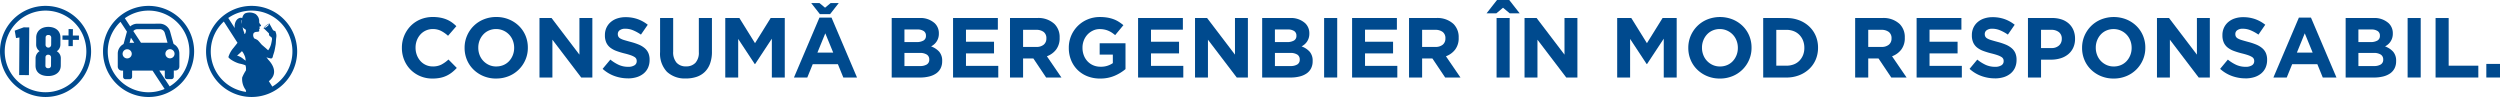<svg xmlns="http://www.w3.org/2000/svg" xmlns:xlink="http://www.w3.org/1999/xlink" width="697.526" height="27.059" viewBox="0 0 697.526 27.059">
  <defs>
    <clipPath id="clip-path">
      <rect id="Rectangle_221" data-name="Rectangle 221" width="697.526" height="27.059" fill="none"/>
    </clipPath>
  </defs>
  <g id="consuma_" data-name="consuma " transform="translate(0 0)">
    <g id="Group_330" data-name="Group 330" transform="translate(0 0)" clip-path="url(#clip-path)">
      <path id="Path_259" data-name="Path 259" d="M0,13.118A12.708,12.708,0,1,0,12.8.5,12.7,12.7,0,0,0,0,13.118M12.787,1.82a11.387,11.387,0,1,1-11.469,11.3A11.4,11.4,0,0,1,12.787,1.82M4.108,7.408l.36,2.068.95-.158L5.345,19.8l2.721.02L8.159,6.5,6.6,6.491ZM10.1,9.351l-.013,1.92a2.172,2.172,0,0,0,.957,1.851A2.358,2.358,0,0,0,9.92,15.2l-.01,1.936c-.016,2.032,1.544,2.919,3.5,2.936s3.53-1,3.543-2.9l.013-2.029a2.211,2.211,0,0,0-1.122-1.986,2.239,2.239,0,0,0,1-1.986l.013-1.827c.013-1.973-1.488-2.972-3.351-2.985-1.94-.013-3.4,1.092-3.414,3m3.4-.739a.717.717,0,0,1,.795.749l-.016,2a.782.782,0,0,1-1.564-.013l.016-2.048a.673.673,0,0,1,.769-.683m-.04,5.5a.751.751,0,0,1,.795.808l-.016,2.217a.7.7,0,0,1-.8.739.692.692,0,0,1-.759-.752l.016-2.293a.7.7,0,0,1,.769-.719M19.12,8.764,17.428,8.75l-.01,1.2,1.692.013-.01,1.768,1.207.007.013-1.765,1.7.01.007-1.2L20.318,8.77l.026-1.788-1.214-.01Z" transform="translate(0.002 1.142)" fill="#004a8e" fill-rule="evenodd"/>
      <path id="Path_260" data-name="Path 260" d="M17.43,13.088A12.709,12.709,0,1,0,30.256.5,12.709,12.709,0,0,0,17.43,13.088M30.246,1.817a11.387,11.387,0,0,1,5.67,21.2l-.97-1.507c2.679-2.128,1.122-4.668-.208-6.05-.267-.389-.478-.647-.478-.647a3.263,3.263,0,0,0,.353.148c.178.059.442.109.693.168a.539.539,0,0,0,.515-.043.872.872,0,0,0,.257-.567c.026-.145.287-.871.4-1.31s.294-1.442.369-1.943.059-1.194.181-2.048a2.544,2.544,0,0,0-.162-1.343.6.6,0,0,0-.218-.4.2.2,0,0,0-.195.046.222.222,0,0,0-.175-.165.378.378,0,0,0-.119-.007L35.2,5.614a.141.141,0,0,0-.01-.132c-.152-.195-.907.4-.993.465s-.831.67-.676.864a.111.111,0,0,0,.092.04h.026l1.339,1.323c0,.1,0,.158,0,.158a.932.932,0,0,0,.155.518c.119.135.27.168.5.386.168.162.168.261.2.518a11.079,11.079,0,0,1-.294,1.534,5.3,5.3,0,0,1-.778,1.6,3.366,3.366,0,0,1-.327-.28c-.142-.148-1.359-1.164-1.5-1.313s-.831-1-1.108-1.234a3.379,3.379,0,0,0-.9-.445,1.445,1.445,0,0,1-.317-1.267c.1-.452.6-.587.907-.6.614-.02.729-.145.752-.234a2.988,2.988,0,0,0-.04-.521s.152-.036.175-.082a.193.193,0,0,0-.073-.208c-.066-.03-.106-.086-.066-.073s.142-.089.158-.132-.092-.073-.106-.129.135-.135.135-.135c.1-.03.284-.059.317-.185s-.092-.251-.218-.412-.34-.472-.3-.693a2.508,2.508,0,0,0-.274-1.323,3.032,3.032,0,0,0-.732-.851,3.45,3.45,0,0,0-2.629-.287c-.891.2-1.1,1.445-1.1,1.445-.294-.3-1.8-.129-2.1,1.9a4.324,4.324,0,0,0,.016.861L23.622,3.869a11.331,11.331,0,0,1,6.624-2.052M27.478,4.505a2.467,2.467,0,0,0-.066,1.026,1.559,1.559,0,0,1-.043-1.049Zm.877,2.5a.638.638,0,0,1,.195.323,2,2,0,0,1-.178.841.564.564,0,0,1-.277.195c.1-.2-.155-.713-.294-1.125-.066-.254-.195-.973-.195-.973.082.459.749.739.749.739m6.706-1.418a1.979,1.979,0,0,1-.62.66,1.959,1.959,0,0,1-.785.455,1.975,1.975,0,0,1,.617-.663,2.01,2.01,0,0,1,.788-.452M26.2,10.8c-.294.4-.686.874-1.115,1.415a7.06,7.06,0,0,0-1.405,2.5s-.046.125.036.181a3.357,3.357,0,0,0,.877.729,8.344,8.344,0,0,0,2.1.963,8.648,8.648,0,0,1,1.735.491,3.03,3.03,0,0,1,.109,1.455,10.954,10.954,0,0,0-1.029,1.943,5.018,5.018,0,0,0,.943,3.411,1.172,1.172,0,0,1,.132.61,11.388,11.388,0,0,1-6.2-19.63Zm1.646,2.9a6.981,6.981,0,0,1,.482,1.059c.069.28.135.775.135.775.063.317.03.294-.63-.218a4.666,4.666,0,0,0-1.755-.95,16.516,16.516,0,0,0,1.352-1.23,2.468,2.468,0,0,1,.416.564" transform="translate(40.065 1.142)" fill="#004a8e" fill-rule="evenodd"/>
      <path id="Path_261" data-name="Path 261" d="M8.714,13.227A12.71,12.71,0,1,0,21.4.5,12.71,12.71,0,0,0,8.714,13.227M21.407,1.816a11.389,11.389,0,0,1,5.9,21.141l-2.9-4.41c.515,0,1.026,0,1.54,0,0,.066,0,.122,0,.181,0,.5,0,1.006,0,1.511a.663.663,0,0,0,.7.7h1.082a.673.673,0,0,0,.732-.732c0-.5,0-1,0-1.5v-.178c.162,0,.3,0,.439,0a1.107,1.107,0,0,0,1.118-1.155c0-1.188.01-2.375-.01-3.563a2.969,2.969,0,0,0-1.5-2.619.368.368,0,0,1-.152-.2Q27.9,9.377,27.46,7.761a3.063,3.063,0,0,0-3.008-2.3c-2.042.026-4.087.01-6.126.016a2.816,2.816,0,0,0-.6.049A3.127,3.127,0,0,0,16.3,6.22l-1.5-2.279a11.334,11.334,0,0,1,6.6-2.124M18.33,7.005q3.093,0,6.175-.01a1.435,1.435,0,0,1,1.428,1.013c.277.91.515,1.834.775,2.768l-7.4.01L17.165,7.526a1.5,1.5,0,0,1,1.164-.521m-2.936.686-.026.082c-.31,1.082-.587,2.167-.887,3.249a.353.353,0,0,1-.129.178,3,3,0,0,0-1.524,2.692c0,1.164,0,2.322,0,3.487A1.12,1.12,0,0,0,14,18.554c.1,0,.2,0,.313,0v.2c0,.5,0,1,0,1.494a.669.669,0,0,0,.722.709h1.079a.9.9,0,0,0,.191-.016.666.666,0,0,0,.524-.7c0-.554,0-1.105,0-1.679,1.907,0,3.8,0,5.7-.007L25.9,23.68A11.386,11.386,0,0,1,13.589,4.947Zm2.032,3.1h-1.3c.129-.468.254-.934.379-1.4ZM15.456,12.6a1.277,1.277,0,1,1-1.28,1.283,1.28,1.28,0,0,1,1.28-1.283M27.4,12.58a1.278,1.278,0,0,1-.01,2.556,1.278,1.278,0,1,1,.01-2.556" transform="translate(20.031 1.143)" fill="#004a8e" fill-rule="evenodd"/>
      <path id="Path_262" data-name="Path 262" d="M42.506,18.608a8.588,8.588,0,0,1-3.391-.663,8.37,8.37,0,0,1-2.7-1.814,8.266,8.266,0,0,1-1.778-2.718,8.736,8.736,0,0,1-.64-3.342v-.049A8.626,8.626,0,0,1,36.41,3.965a8.285,8.285,0,0,1,2.728-1.851,8.9,8.9,0,0,1,3.51-.676,10.783,10.783,0,0,1,2.121.191,8.745,8.745,0,0,1,1.745.521,7.453,7.453,0,0,1,1.448.808A9.8,9.8,0,0,1,49.192,4L46.87,6.68A8.761,8.761,0,0,0,44.891,5.3a5.038,5.038,0,0,0-2.266-.5,4.624,4.624,0,0,0-3.464,1.517,5.313,5.313,0,0,0-1,1.649,5.656,5.656,0,0,0-.353,2v.046a5.775,5.775,0,0,0,.353,2.019,5.388,5.388,0,0,0,.986,1.659,4.558,4.558,0,0,0,3.473,1.54,5.114,5.114,0,0,0,2.408-.521A9.332,9.332,0,0,0,46.989,13.3l2.322,2.349a11.8,11.8,0,0,1-1.326,1.23,7.909,7.909,0,0,1-1.507.937,7.667,7.667,0,0,1-1.791.594,10.928,10.928,0,0,1-2.18.2" transform="translate(78.136 3.306)" fill="#004a8e"/>
      <path id="Path_263" data-name="Path 263" d="M48.1,18.608a9.092,9.092,0,0,1-3.536-.676A8.7,8.7,0,0,1,41.778,16.1a8.134,8.134,0,0,1-1.827-2.7,8.544,8.544,0,0,1-.653-3.328v-.046a8.409,8.409,0,0,1,.666-3.335A8.474,8.474,0,0,1,44.6,2.114a9.117,9.117,0,0,1,3.546-.676,9.016,9.016,0,0,1,3.533.676,8.766,8.766,0,0,1,2.787,1.824,8.268,8.268,0,0,1,1.827,2.7,8.558,8.558,0,0,1,.65,3.332v.049a8.375,8.375,0,0,1-.663,3.328,8.493,8.493,0,0,1-4.635,4.579,9.189,9.189,0,0,1-3.546.676m.046-3.368a5.009,5.009,0,0,0,2.015-.4,4.581,4.581,0,0,0,1.577-1.115,5.248,5.248,0,0,0,1.019-1.649,5.453,5.453,0,0,0,.369-2v-.046a5.553,5.553,0,0,0-.369-2.019A4.954,4.954,0,0,0,50.11,5.222,4.841,4.841,0,0,0,48.1,4.8a4.984,4.984,0,0,0-2.029.406A4.6,4.6,0,0,0,44.5,6.323a5.256,5.256,0,0,0-1.019,1.646,5.468,5.468,0,0,0-.366,2.006v.049a5.529,5.529,0,0,0,.366,2.012A4.989,4.989,0,0,0,44.529,13.7a5.083,5.083,0,0,0,1.587,1.125,4.84,4.84,0,0,0,2.029.416" transform="translate(90.331 3.306)" fill="#004a8e"/>
      <path id="Path_264" data-name="Path 264" d="M45.631,1.524H49l7.775,10.219V1.524h3.609v16.6H57.275L49.236,7.571V18.123H45.631Z" transform="translate(104.89 3.504)" fill="#004a8e"/>
      <path id="Path_265" data-name="Path 265" d="M58.017,18.526a10.99,10.99,0,0,1-3.724-.653,9.859,9.859,0,0,1-3.322-2l2.161-2.586a10.8,10.8,0,0,0,2.335,1.471,6.262,6.262,0,0,0,2.622.544,3.172,3.172,0,0,0,1.768-.416,1.307,1.307,0,0,0,.627-1.148v-.049a1.447,1.447,0,0,0-.132-.627,1.348,1.348,0,0,0-.5-.511,5.5,5.5,0,0,0-1.023-.475c-.435-.155-1-.323-1.7-.495a21.267,21.267,0,0,1-2.283-.689,6.451,6.451,0,0,1-1.735-.937,3.8,3.8,0,0,1-1.105-1.389A4.818,4.818,0,0,1,51.614,6.5V6.456A4.8,4.8,0,0,1,52.04,4.4a4.632,4.632,0,0,1,1.188-1.577,5.316,5.316,0,0,1,1.831-1.019A7.329,7.329,0,0,1,57.4,1.452,9.94,9.94,0,0,1,60.755,2a9.815,9.815,0,0,1,2.81,1.567l-1.9,2.751a11.8,11.8,0,0,0-2.18-1.2,5.571,5.571,0,0,0-2.138-.439,2.543,2.543,0,0,0-1.6.416,1.246,1.246,0,0,0-.534,1.029v.046a1.45,1.45,0,0,0,.155.7,1.4,1.4,0,0,0,.554.534,5.089,5.089,0,0,0,1.108.452q.7.213,1.771.5a17.222,17.222,0,0,1,2.246.745,6.3,6.3,0,0,1,1.666,1,3.809,3.809,0,0,1,1.023,1.366,4.653,4.653,0,0,1,.343,1.87v.049a5.16,5.16,0,0,1-.445,2.194,4.531,4.531,0,0,1-1.25,1.613,5.653,5.653,0,0,1-1.91,1,8.378,8.378,0,0,1-2.464.343" transform="translate(117.165 3.338)" fill="#004a8e"/>
      <path id="Path_266" data-name="Path 266" d="M63.016,18.384a7.268,7.268,0,0,1-5.265-1.851,7.335,7.335,0,0,1-1.92-5.525V1.525h3.652v9.388a4.406,4.406,0,0,0,.947,3.071,3.4,3.4,0,0,0,2.632,1.032,3.471,3.471,0,0,0,2.636-1,4.193,4.193,0,0,0,.947-2.989V1.525H70.3V10.89a9.527,9.527,0,0,1-.511,3.3,6.261,6.261,0,0,1-1.455,2.339,6.025,6.025,0,0,1-2.3,1.4,9.308,9.308,0,0,1-3.012.462" transform="translate(128.339 3.506)" fill="#004a8e"/>
      <path id="Path_267" data-name="Path 267" d="M61.345,1.524h3.939l4.361,7.02,4.364-7.02h3.939v16.6H74.339V7.287l-4.671,7.089h-.092l-4.625-7.02V18.123H61.345Z" transform="translate(141.013 3.504)" fill="#004a8e"/>
      <path id="Path_268" data-name="Path 268" d="M74.267,1.488h3.368L84.75,18.206H80.93l-1.517-3.721h-7.02l-1.517,3.721H67.155Zm3.843,9.771L75.9,5.875l-2.2,5.383Z" transform="translate(154.367 3.421)" fill="#004a8e"/>
      <path id="Path_269" data-name="Path 269" d="M75.422,1.525h7.692a5.864,5.864,0,0,1,4.331,1.468,3.83,3.83,0,0,1,1.138,2.82v.049a4.057,4.057,0,0,1-.178,1.257,3.928,3.928,0,0,1-.472.983,3.649,3.649,0,0,1-.683.772,4.543,4.543,0,0,1-.835.567,5.6,5.6,0,0,1,2.266,1.484,3.8,3.8,0,0,1,.825,2.6v.046a4.275,4.275,0,0,1-.439,1.992,3.846,3.846,0,0,1-1.253,1.425,5.913,5.913,0,0,1-1.966.851,10.488,10.488,0,0,1-2.543.287H75.422Zm6.924,6.709a3.786,3.786,0,0,0,1.92-.416,1.432,1.432,0,0,0,.713-1.339V6.43a1.455,1.455,0,0,0-.617-1.267,3.037,3.037,0,0,0-1.778-.439H78.978v3.51Zm.973,6.686a3.5,3.5,0,0,0,1.9-.439,1.5,1.5,0,0,0,.686-1.366V13.07a1.572,1.572,0,0,0-.637-1.316,3.461,3.461,0,0,0-2.065-.485H78.978v3.652Z" transform="translate(173.37 3.506)" fill="#004a8e"/>
      <path id="Path_270" data-name="Path 270" d="M80.612,1.524h12.5V4.773H84.217V8.141h7.824v3.249H84.217v3.483h9.012v3.249H80.612Z" transform="translate(185.3 3.504)" fill="#004a8e"/>
      <path id="Path_271" data-name="Path 271" d="M85.428,1.524h7.59a6.547,6.547,0,0,1,4.836,1.682A5.125,5.125,0,0,1,99.279,7v.049a5.2,5.2,0,0,1-.986,3.282,5.69,5.69,0,0,1-2.57,1.864l4.054,5.928H95.509l-3.559-5.311H89.08v5.311H85.428Zm7.353,8.062a3.045,3.045,0,0,0,2.075-.64,2.168,2.168,0,0,0,.722-1.709V7.191a2.119,2.119,0,0,0-.759-1.778,3.342,3.342,0,0,0-2.111-.594H89.08V9.586Z" transform="translate(196.371 3.503)" fill="#004a8e"/>
      <path id="Path_272" data-name="Path 272" d="M99.131,18.608a9.473,9.473,0,0,1-3.543-.64,8.173,8.173,0,0,1-2.754-1.778,8.048,8.048,0,0,1-1.788-2.7,8.888,8.888,0,0,1-.643-3.414v-.049a8.486,8.486,0,0,1,5.222-7.907,8.817,8.817,0,0,1,3.483-.676,12.314,12.314,0,0,1,2.029.155,9.581,9.581,0,0,1,1.7.439,7.946,7.946,0,0,1,1.468.713,11.093,11.093,0,0,1,1.329.97l-2.3,2.774a10.333,10.333,0,0,0-.95-.713,6.391,6.391,0,0,0-.986-.518,5.508,5.508,0,0,0-1.1-.333,6.614,6.614,0,0,0-1.3-.119,4.233,4.233,0,0,0-1.86.416A5.032,5.032,0,0,0,95.608,6.34a5.143,5.143,0,0,0-1.016,1.639,5.421,5.421,0,0,0-.369,2.009v.046a5.806,5.806,0,0,0,.369,2.1,5.018,5.018,0,0,0,1.039,1.676,4.774,4.774,0,0,0,1.59,1.105,5.115,5.115,0,0,0,2.029.393,5.732,5.732,0,0,0,3.437-1V11.921H99.013V8.764h7.208v7.211a12.065,12.065,0,0,1-3.045,1.86,10.016,10.016,0,0,1-4.044.772" transform="translate(207.806 3.306)" fill="#004a8e"/>
      <path id="Path_273" data-name="Path 273" d="M96.262,1.524h12.5V4.773H99.867V8.141h7.824v3.249H99.867v3.483h9.012v3.249H96.262Z" transform="translate(221.274 3.504)" fill="#004a8e"/>
      <path id="Path_274" data-name="Path 274" d="M101.078,1.524h3.368l7.778,10.219V1.524h3.605v16.6h-3.107L104.684,7.571V18.123h-3.605Z" transform="translate(232.346 3.504)" fill="#004a8e"/>
      <path id="Path_275" data-name="Path 275" d="M106.758,1.525h7.692a5.864,5.864,0,0,1,4.331,1.468,3.83,3.83,0,0,1,1.138,2.82v.049a4.056,4.056,0,0,1-.178,1.257,3.928,3.928,0,0,1-.472.983,3.65,3.65,0,0,1-.683.772,4.543,4.543,0,0,1-.835.567,5.6,5.6,0,0,1,2.266,1.484,3.8,3.8,0,0,1,.825,2.6v.046a4.275,4.275,0,0,1-.439,1.992,3.845,3.845,0,0,1-1.253,1.425,5.913,5.913,0,0,1-1.966.851,10.488,10.488,0,0,1-2.543.287h-7.884Zm6.924,6.709a3.786,3.786,0,0,0,1.92-.416,1.432,1.432,0,0,0,.712-1.339V6.43a1.455,1.455,0,0,0-.617-1.267,3.037,3.037,0,0,0-1.778-.439h-3.605v3.51Zm.973,6.686a3.5,3.5,0,0,0,1.9-.439,1.5,1.5,0,0,0,.686-1.366V13.07a1.572,1.572,0,0,0-.637-1.316,3.461,3.461,0,0,0-2.065-.485h-4.222v3.652Z" transform="translate(245.401 3.506)" fill="#004a8e"/>
      <rect id="Rectangle_218" data-name="Rectangle 218" width="3.652" height="16.599" transform="translate(369.444 5.027)" fill="#004a8e"/>
      <path id="Path_276" data-name="Path 276" d="M114.364,1.524h12.5V4.773h-8.893V8.141h7.824v3.249h-7.824v3.483h9.012v3.249H114.364Z" transform="translate(262.884 3.504)" fill="#004a8e"/>
      <path id="Path_277" data-name="Path 277" d="M119.18,1.524h7.59a6.56,6.56,0,0,1,4.839,1.682A5.137,5.137,0,0,1,133.031,7v.049a5.2,5.2,0,0,1-.986,3.282,5.69,5.69,0,0,1-2.57,1.864l4.054,5.928h-4.268L125.7,12.812h-2.87v5.311H119.18Zm7.353,8.062a3.045,3.045,0,0,0,2.075-.64,2.168,2.168,0,0,0,.722-1.709V7.191a2.119,2.119,0,0,0-.759-1.778,3.342,3.342,0,0,0-2.111-.594h-3.629V9.586Z" transform="translate(273.955 3.503)" fill="#004a8e"/>
      <path id="Path_278" data-name="Path 278" d="M128.655,0h3.414l2.916,3.724h-2.774l-1.874-1.567-1.874,1.567h-2.728Zm3.533,21.626h-3.652V5.027h3.652Z" transform="translate(289.025 0)" fill="#004a8e"/>
      <path id="Path_279" data-name="Path 279" d="M128.95,1.524h3.368L140.1,11.744V1.524H143.7v16.6h-3.107L132.555,7.571V18.123H128.95Z" transform="translate(296.412 3.504)" fill="#004a8e"/>
      <path id="Path_280" data-name="Path 280" d="M136.786,1.524h3.939l4.361,7.02,4.364-7.02h3.939v16.6h-3.609V7.287l-4.671,7.089h-.092l-4.625-7.02V18.123h-3.605Z" transform="translate(314.425 3.504)" fill="#004a8e"/>
      <path id="Path_281" data-name="Path 281" d="M151.6,18.608a9.092,9.092,0,0,1-3.536-.676,8.74,8.74,0,0,1-2.784-1.827,8.135,8.135,0,0,1-1.827-2.7,8.485,8.485,0,0,1-.653-3.328v-.046a8.406,8.406,0,0,1,.663-3.335,8.691,8.691,0,0,1,1.841-2.728,8.508,8.508,0,0,1,2.8-1.847,9.592,9.592,0,0,1,7.076,0,8.766,8.766,0,0,1,2.787,1.824,8.217,8.217,0,0,1,1.827,2.7,8.557,8.557,0,0,1,.65,3.332v.049a8.375,8.375,0,0,1-.663,3.328,8.493,8.493,0,0,1-4.635,4.579,9.19,9.19,0,0,1-3.546.676m.046-3.368a5.009,5.009,0,0,0,2.015-.4,4.582,4.582,0,0,0,1.577-1.115,5.25,5.25,0,0,0,1.019-1.649,5.386,5.386,0,0,0,.369-2v-.046a5.486,5.486,0,0,0-.369-2.019,4.963,4.963,0,0,0-2.642-2.784A4.867,4.867,0,0,0,151.6,4.8a4.984,4.984,0,0,0-2.029.406,4.6,4.6,0,0,0-1.567,1.115,5.186,5.186,0,0,0-1.016,1.646,5.4,5.4,0,0,0-.37,2.006v.049a5.46,5.46,0,0,0,.37,2.012A4.973,4.973,0,0,0,148.03,13.7a5.137,5.137,0,0,0,1.59,1.125,4.85,4.85,0,0,0,2.029.416" transform="translate(328.254 3.306)" fill="#004a8e"/>
      <path id="Path_282" data-name="Path 282" d="M149.136,1.524h6.475a9.893,9.893,0,0,1,3.569.627,8.5,8.5,0,0,1,2.8,1.745A7.742,7.742,0,0,1,163.8,6.518a8.311,8.311,0,0,1,.637,3.259v.046A8.4,8.4,0,0,1,163.8,13.1a7.718,7.718,0,0,1-1.818,2.632,8.52,8.52,0,0,1-2.8,1.755,9.62,9.62,0,0,1-3.569.64h-6.475Zm6.475,13.3a5.629,5.629,0,0,0,2.039-.356,4.312,4.312,0,0,0,1.577-1.019,4.794,4.794,0,0,0,1.023-1.567,5.294,5.294,0,0,0,.366-2.012V9.823a5.433,5.433,0,0,0-.366-2.015,4.746,4.746,0,0,0-1.023-1.587,4.472,4.472,0,0,0-1.577-1.032,5.493,5.493,0,0,0-2.039-.366h-2.82v10Z" transform="translate(342.814 3.503)" fill="#004a8e"/>
      <path id="Path_283" data-name="Path 283" d="M156.914,1.524h7.59a6.56,6.56,0,0,1,4.839,1.682A5.137,5.137,0,0,1,170.765,7v.049a5.2,5.2,0,0,1-.986,3.282,5.69,5.69,0,0,1-2.57,1.864l4.054,5.928h-4.269l-3.559-5.311h-2.87v5.311h-3.652Zm7.353,8.062a3.045,3.045,0,0,0,2.075-.64,2.168,2.168,0,0,0,.722-1.709V7.191a2.119,2.119,0,0,0-.759-1.778,3.341,3.341,0,0,0-2.111-.594h-3.629V9.586Z" transform="translate(360.693 3.503)" fill="#004a8e"/>
      <path id="Path_284" data-name="Path 284" d="M162.112,1.524h12.5V4.773h-8.893V8.141h7.824v3.249h-7.824v3.483h9.012v3.249H162.112Z" transform="translate(372.642 3.504)" fill="#004a8e"/>
      <path id="Path_285" data-name="Path 285" d="M173.634,18.526a10.991,10.991,0,0,1-3.724-.653,9.814,9.814,0,0,1-3.318-2l2.157-2.586a10.8,10.8,0,0,0,2.336,1.471,6.262,6.262,0,0,0,2.622.544,3.153,3.153,0,0,0,1.765-.416,1.3,1.3,0,0,0,.63-1.148v-.049a1.4,1.4,0,0,0-.132-.627,1.335,1.335,0,0,0-.5-.511,5.358,5.358,0,0,0-1.019-.475c-.435-.155-1-.323-1.7-.495a21.038,21.038,0,0,1-2.283-.689,6.4,6.4,0,0,1-1.735-.937,3.764,3.764,0,0,1-1.105-1.389,4.817,4.817,0,0,1-.393-2.062V6.456a4.8,4.8,0,0,1,.426-2.052,4.631,4.631,0,0,1,1.188-1.577,5.317,5.317,0,0,1,1.831-1.019,7.33,7.33,0,0,1,2.342-.356A9.94,9.94,0,0,1,176.372,2a9.771,9.771,0,0,1,2.81,1.567l-1.9,2.751a11.8,11.8,0,0,0-2.18-1.2,5.568,5.568,0,0,0-2.134-.439,2.548,2.548,0,0,0-1.6.416,1.255,1.255,0,0,0-.534,1.029v.046a1.489,1.489,0,0,0,.152.7,1.42,1.42,0,0,0,.561.534,5.051,5.051,0,0,0,1.105.452q.7.213,1.771.5a17.394,17.394,0,0,1,2.246.745,6.3,6.3,0,0,1,1.666,1,3.809,3.809,0,0,1,1.023,1.366,4.6,4.6,0,0,1,.343,1.87v.049a5.16,5.16,0,0,1-.445,2.194,4.53,4.53,0,0,1-1.25,1.613,5.653,5.653,0,0,1-1.91,1,8.379,8.379,0,0,1-2.464.343" transform="translate(382.937 3.338)" fill="#004a8e"/>
      <path id="Path_286" data-name="Path 286" d="M171.53,1.524h6.782a8.065,8.065,0,0,1,2.669.416,5.714,5.714,0,0,1,1.992,1.174,5.182,5.182,0,0,1,1.257,1.814,6.061,6.061,0,0,1,.439,2.335V7.31a5.8,5.8,0,0,1-.524,2.54,5.163,5.163,0,0,1-1.432,1.824,6.217,6.217,0,0,1-2.134,1.1,8.982,8.982,0,0,1-2.622.369h-2.774v4.981H171.53ZM178.075,9.9a2.975,2.975,0,0,0,2.134-.722,2.388,2.388,0,0,0,.759-1.791V7.336a2.256,2.256,0,0,0-.8-1.874A3.35,3.35,0,0,0,178,4.819h-2.82V9.9Z" transform="translate(394.29 3.503)" fill="#004a8e"/>
      <path id="Path_287" data-name="Path 287" d="M184.909,18.608a9.092,9.092,0,0,1-3.536-.676,8.741,8.741,0,0,1-2.784-1.827,8.135,8.135,0,0,1-1.827-2.7,8.485,8.485,0,0,1-.653-3.328v-.046a8.406,8.406,0,0,1,.663-3.335,8.69,8.69,0,0,1,1.841-2.728,8.508,8.508,0,0,1,2.8-1.847,9.592,9.592,0,0,1,7.076,0,8.766,8.766,0,0,1,2.787,1.824,8.218,8.218,0,0,1,1.827,2.7,8.557,8.557,0,0,1,.65,3.332v.049a8.375,8.375,0,0,1-.663,3.328,8.493,8.493,0,0,1-4.635,4.579,9.189,9.189,0,0,1-3.546.676m.046-3.368a5.009,5.009,0,0,0,2.015-.4,4.581,4.581,0,0,0,1.577-1.115,5.249,5.249,0,0,0,1.019-1.649,5.386,5.386,0,0,0,.369-2v-.046a5.485,5.485,0,0,0-.369-2.019,4.963,4.963,0,0,0-2.642-2.784,4.867,4.867,0,0,0-2.015-.419,4.984,4.984,0,0,0-2.029.406,4.6,4.6,0,0,0-1.567,1.115A5.187,5.187,0,0,0,180.3,7.969a5.4,5.4,0,0,0-.369,2.006v.049a5.462,5.462,0,0,0,.369,2.012,4.973,4.973,0,0,0,1.039,1.663,5.135,5.135,0,0,0,1.59,1.125,4.85,4.85,0,0,0,2.029.416" transform="translate(404.814 3.306)" fill="#004a8e"/>
      <path id="Path_288" data-name="Path 288" d="M182.442,1.524h3.368l7.778,10.219V1.524h3.605v16.6h-3.107L186.048,7.571V18.123h-3.605Z" transform="translate(419.374 3.504)" fill="#004a8e"/>
      <path id="Path_289" data-name="Path 289" d="M194.827,18.526a10.99,10.99,0,0,1-3.724-.653,9.814,9.814,0,0,1-3.318-2l2.157-2.586a10.8,10.8,0,0,0,2.335,1.471,6.263,6.263,0,0,0,2.622.544,3.153,3.153,0,0,0,1.765-.416,1.3,1.3,0,0,0,.63-1.148v-.049a1.4,1.4,0,0,0-.132-.627,1.334,1.334,0,0,0-.5-.511,5.357,5.357,0,0,0-1.019-.475c-.435-.155-1-.323-1.7-.495a21.042,21.042,0,0,1-2.283-.689,6.4,6.4,0,0,1-1.735-.937,3.766,3.766,0,0,1-1.105-1.389,4.818,4.818,0,0,1-.393-2.062V6.456a4.8,4.8,0,0,1,.426-2.052,4.633,4.633,0,0,1,1.188-1.577,5.317,5.317,0,0,1,1.831-1.019,7.33,7.33,0,0,1,2.342-.356A9.94,9.94,0,0,1,197.565,2a9.772,9.772,0,0,1,2.81,1.567l-1.9,2.751a11.807,11.807,0,0,0-2.18-1.2,5.567,5.567,0,0,0-2.134-.439,2.547,2.547,0,0,0-1.6.416,1.255,1.255,0,0,0-.534,1.029v.046a1.488,1.488,0,0,0,.152.7,1.42,1.42,0,0,0,.561.534,5.052,5.052,0,0,0,1.105.452q.7.213,1.771.5a17.387,17.387,0,0,1,2.246.745,6.3,6.3,0,0,1,1.666,1,3.808,3.808,0,0,1,1.023,1.366,4.6,4.6,0,0,1,.343,1.87v.049a5.16,5.16,0,0,1-.445,2.194,4.53,4.53,0,0,1-1.25,1.613,5.653,5.653,0,0,1-1.91,1,8.379,8.379,0,0,1-2.464.343" transform="translate(431.653 3.338)" fill="#004a8e"/>
      <path id="Path_290" data-name="Path 290" d="M199.4,1.488h3.368l7.115,16.718h-3.82l-1.517-3.721h-7.02l-1.517,3.721h-3.721Zm3.843,9.771L201.04,5.875l-2.2,5.383Z" transform="translate(442.015 3.421)" fill="#004a8e"/>
      <path id="Path_291" data-name="Path 291" d="M198.4,1.525h7.692a5.864,5.864,0,0,1,4.331,1.468,3.83,3.83,0,0,1,1.138,2.82v.049a4.059,4.059,0,0,1-.178,1.257,3.931,3.931,0,0,1-.472.983,3.652,3.652,0,0,1-.683.772,4.549,4.549,0,0,1-.835.567,5.6,5.6,0,0,1,2.266,1.484,3.8,3.8,0,0,1,.825,2.6v.046a4.275,4.275,0,0,1-.439,1.992,3.845,3.845,0,0,1-1.254,1.425,5.913,5.913,0,0,1-1.966.851,10.488,10.488,0,0,1-2.543.287H198.4Zm6.924,6.709a3.786,3.786,0,0,0,1.92-.416,1.432,1.432,0,0,0,.713-1.339V6.43a1.455,1.455,0,0,0-.617-1.267,3.037,3.037,0,0,0-1.778-.439h-3.605v3.51Zm.973,6.686a3.5,3.5,0,0,0,1.9-.439,1.5,1.5,0,0,0,.686-1.366V13.07a1.572,1.572,0,0,0-.637-1.316,3.461,3.461,0,0,0-2.065-.485h-4.222v3.652Z" transform="translate(456.06 3.506)" fill="#004a8e"/>
      <rect id="Rectangle_219" data-name="Rectangle 219" width="3.652" height="16.599" transform="translate(671.751 5.027)" fill="#004a8e"/>
      <path id="Path_292" data-name="Path 292" d="M206.008,1.524h3.652v13.3h8.276v3.3H206.008Z" transform="translate(473.543 3.504)" fill="#004a8e"/>
      <rect id="Rectangle_220" data-name="Rectangle 220" width="3.817" height="3.793" transform="translate(693.71 17.833)" fill="#004a8e"/>
      <path id="Path_293" data-name="Path 293" d="M68.613.258h2.309l1.557,1.3,1.56-1.3h2.266l-2.428,3.1H71.041Z" transform="translate(157.719 0.594)" fill="#004a8e"/>
    </g>
  </g>
</svg>
